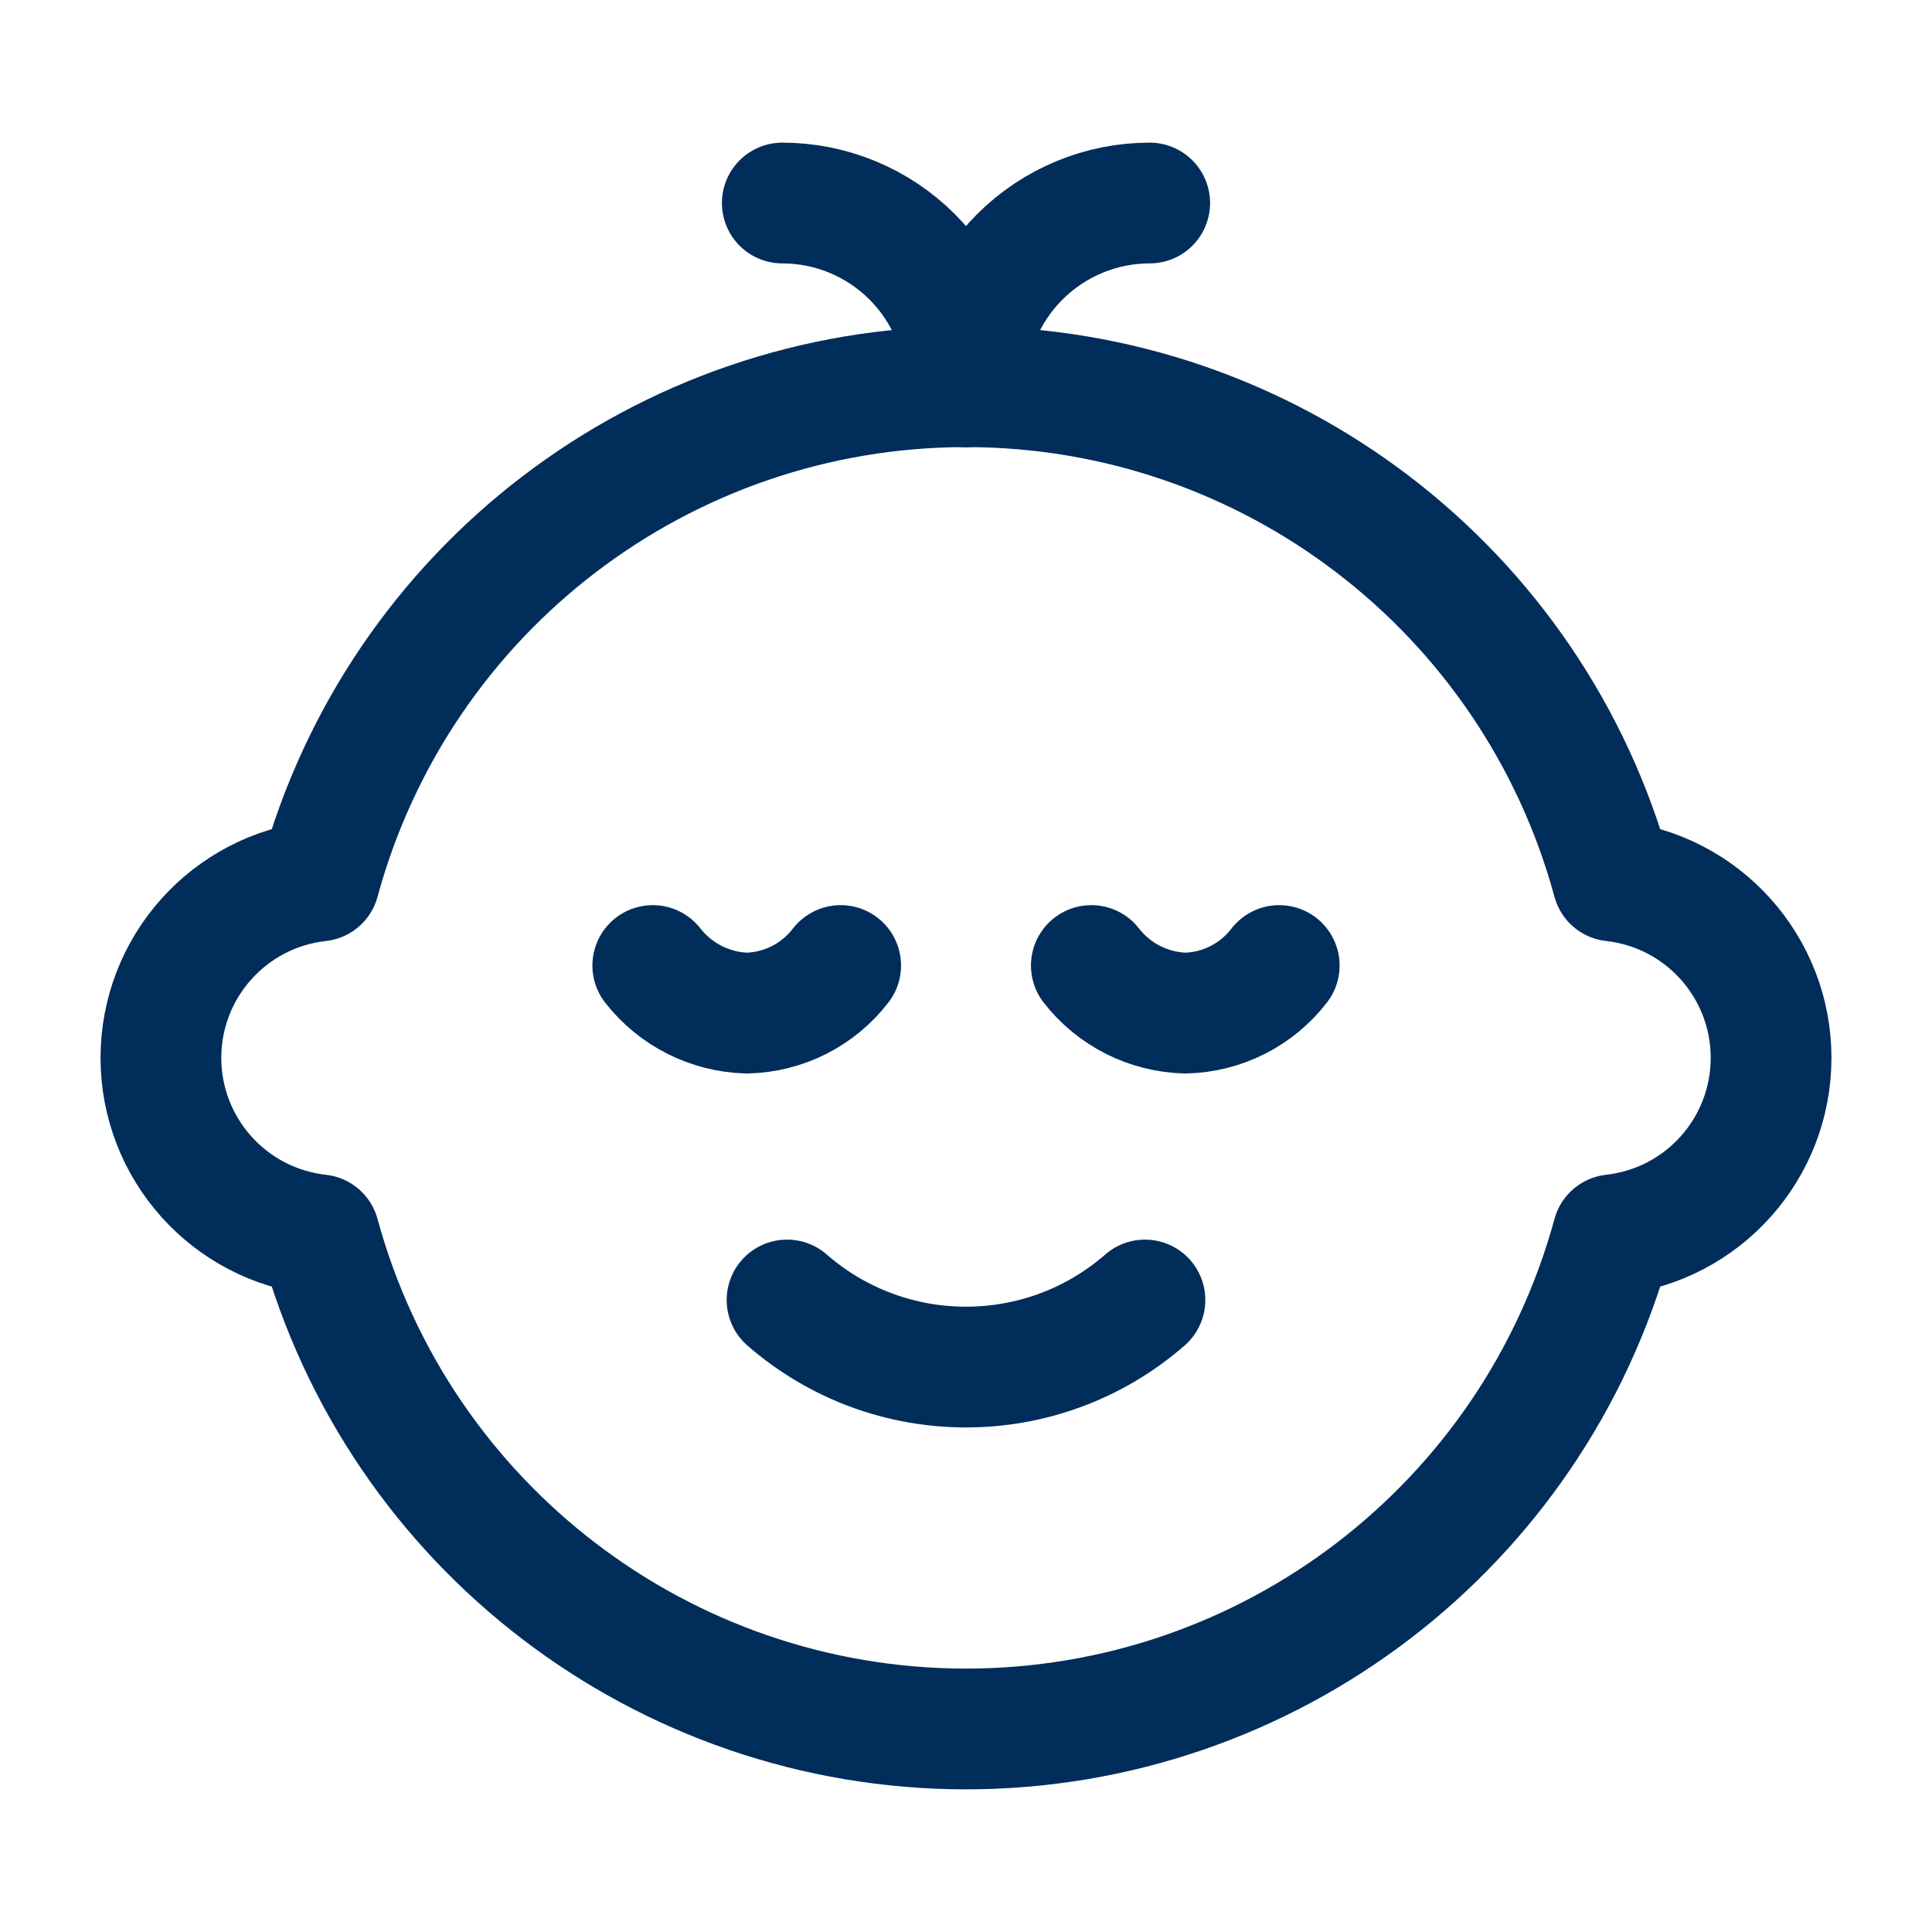 <svg width="24" height="24" viewBox="0 0 24 24" fill="none" xmlns="http://www.w3.org/2000/svg">
<path d="M15.891 11.994C15.611 12.358 15.182 12.575 14.723 12.585C14.265 12.572 13.837 12.355 13.557 11.994" stroke="#002D5A" stroke-width="1.5" stroke-linecap="round" stroke-linejoin="round"/>
<path d="M10.443 11.994C10.164 12.357 9.735 12.575 9.277 12.585C8.819 12.572 8.39 12.355 8.109 11.994" stroke="#002D5A" stroke-width="1.5" stroke-linecap="round" stroke-linejoin="round"/>
<path fill-rule="evenodd" clip-rule="evenodd" d="M12 21.478C15.756 21.476 19.046 18.962 20.034 15.339C21.154 15.214 22.001 14.268 22.001 13.141C22.001 12.015 21.154 11.068 20.034 10.944C19.048 7.319 15.757 4.804 12 4.804C8.243 4.804 4.952 7.319 3.966 10.944C2.846 11.068 1.999 12.015 1.999 13.141C1.999 14.268 2.846 15.214 3.966 15.339C4.954 18.962 8.244 21.476 12 21.478Z" stroke="#002D5A" stroke-width="1.5" stroke-linecap="round" stroke-linejoin="round"/>
<path d="M14.223 16.149C12.949 17.26 11.051 17.26 9.777 16.149" stroke="#002D5A" stroke-width="1.5" stroke-linecap="round" stroke-linejoin="round"/>
<path d="M9.718 2.522C10.323 2.522 10.904 2.763 11.332 3.191C11.759 3.619 12 4.199 12 4.804" stroke="#002D5A" stroke-width="1.5" stroke-linecap="round" stroke-linejoin="round"/>
<path d="M12 4.804C12 4.199 12.24 3.619 12.668 3.191C13.096 2.763 13.677 2.522 14.282 2.522" stroke="#002D5A" stroke-width="1.5" stroke-linecap="round" stroke-linejoin="round"/>
</svg>
